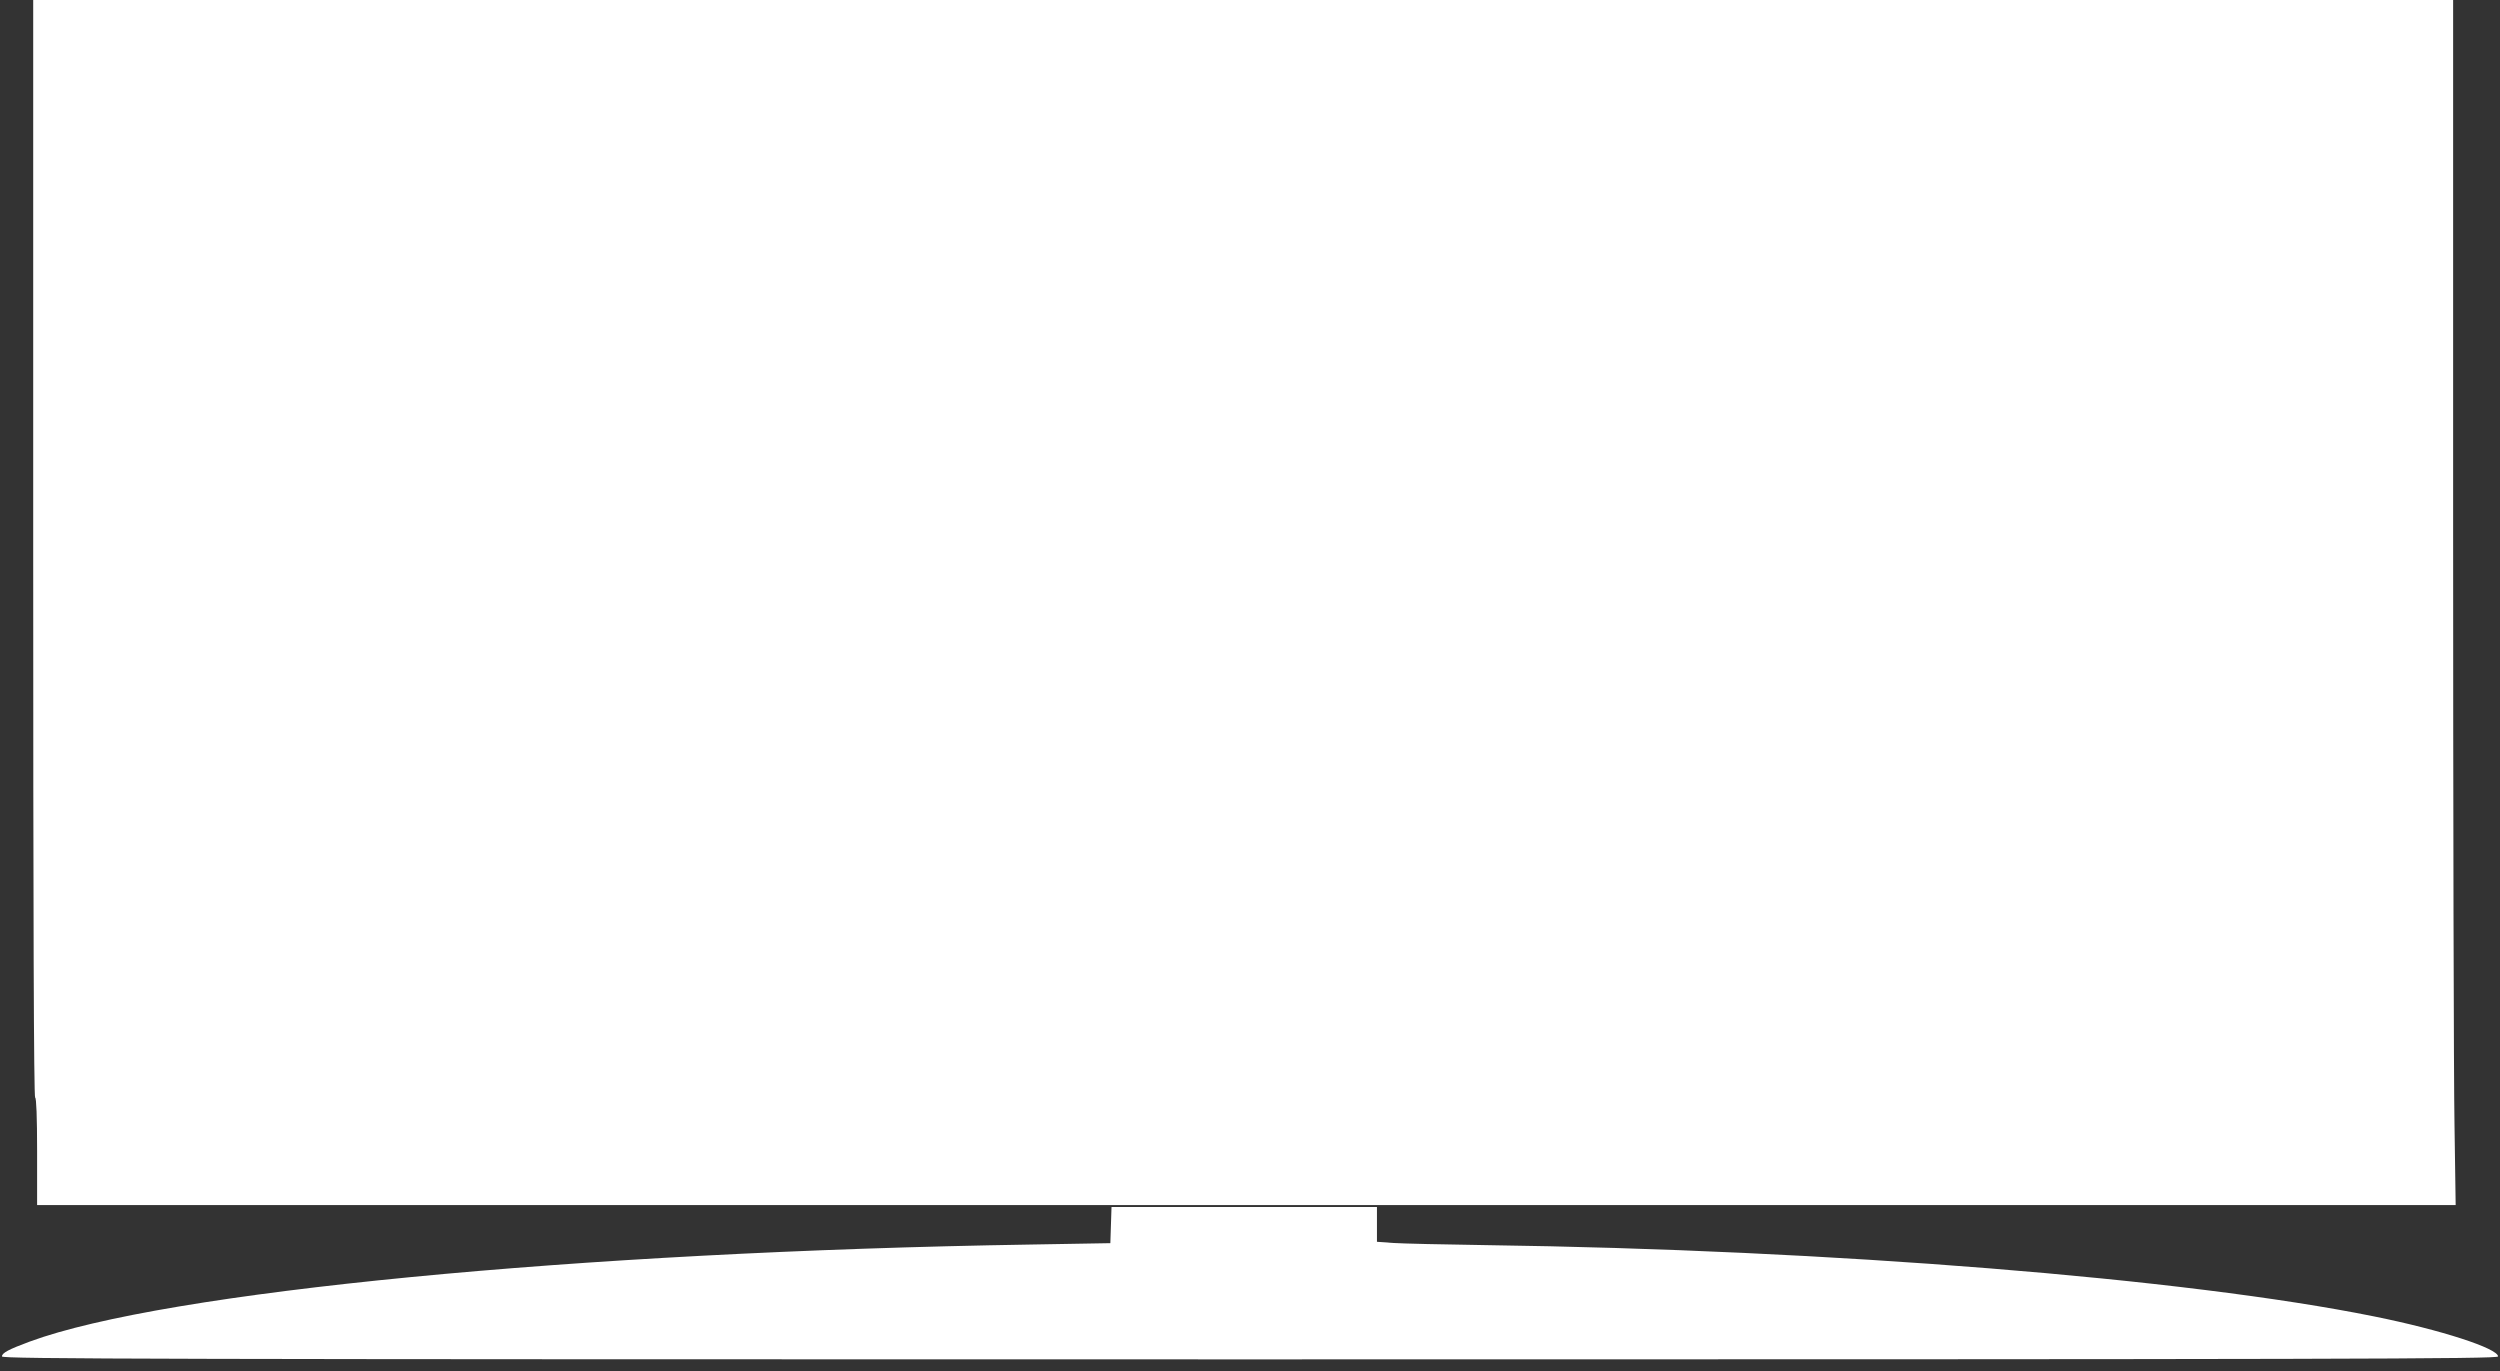 <?xml version="1.0" standalone="no"?>
<!DOCTYPE svg PUBLIC "-//W3C//DTD SVG 20010904//EN"
 "http://www.w3.org/TR/2001/REC-SVG-20010904/DTD/svg10.dtd">
<svg version="1.0" xmlns="http://www.w3.org/2000/svg"
 width="1280pt" height="702pt" viewBox="0 0 1280 702"
 preserveAspectRatio="xMidYMid meet">
<rect x="0" y="0" width="1280" height="702" fill="#333333" stroke="none"/>
<g transform="translate(0,702) scale(0.1,-0.1)"
fill="#ffffff" stroke="none">
<path d="M170 4210 c0 -1867 3 -2810 10 -2810 6 0 10 -98 10 -275 l0 -275
6192 0 6191 0 -6 413 c-4 226 -7 1615 -7 3085 l0 2672 -6195 0 -6195 0 0
-2810z"/>
<path d="M5688 748 l-3 -93 -405 -7 c-2325 -37 -4437 -242 -5128 -497 -108
-40 -142 -58 -142 -76 0 -13 766 -15 6390 -15 5624 0 6390 2 6390 15 0 41
-292 136 -635 205 -959 194 -2782 341 -4550 365 -214 3 -427 8 -472 11 l-83 6
0 89 0 89 -680 0 -679 0 -3 -92z"/>
</g>
</svg>
